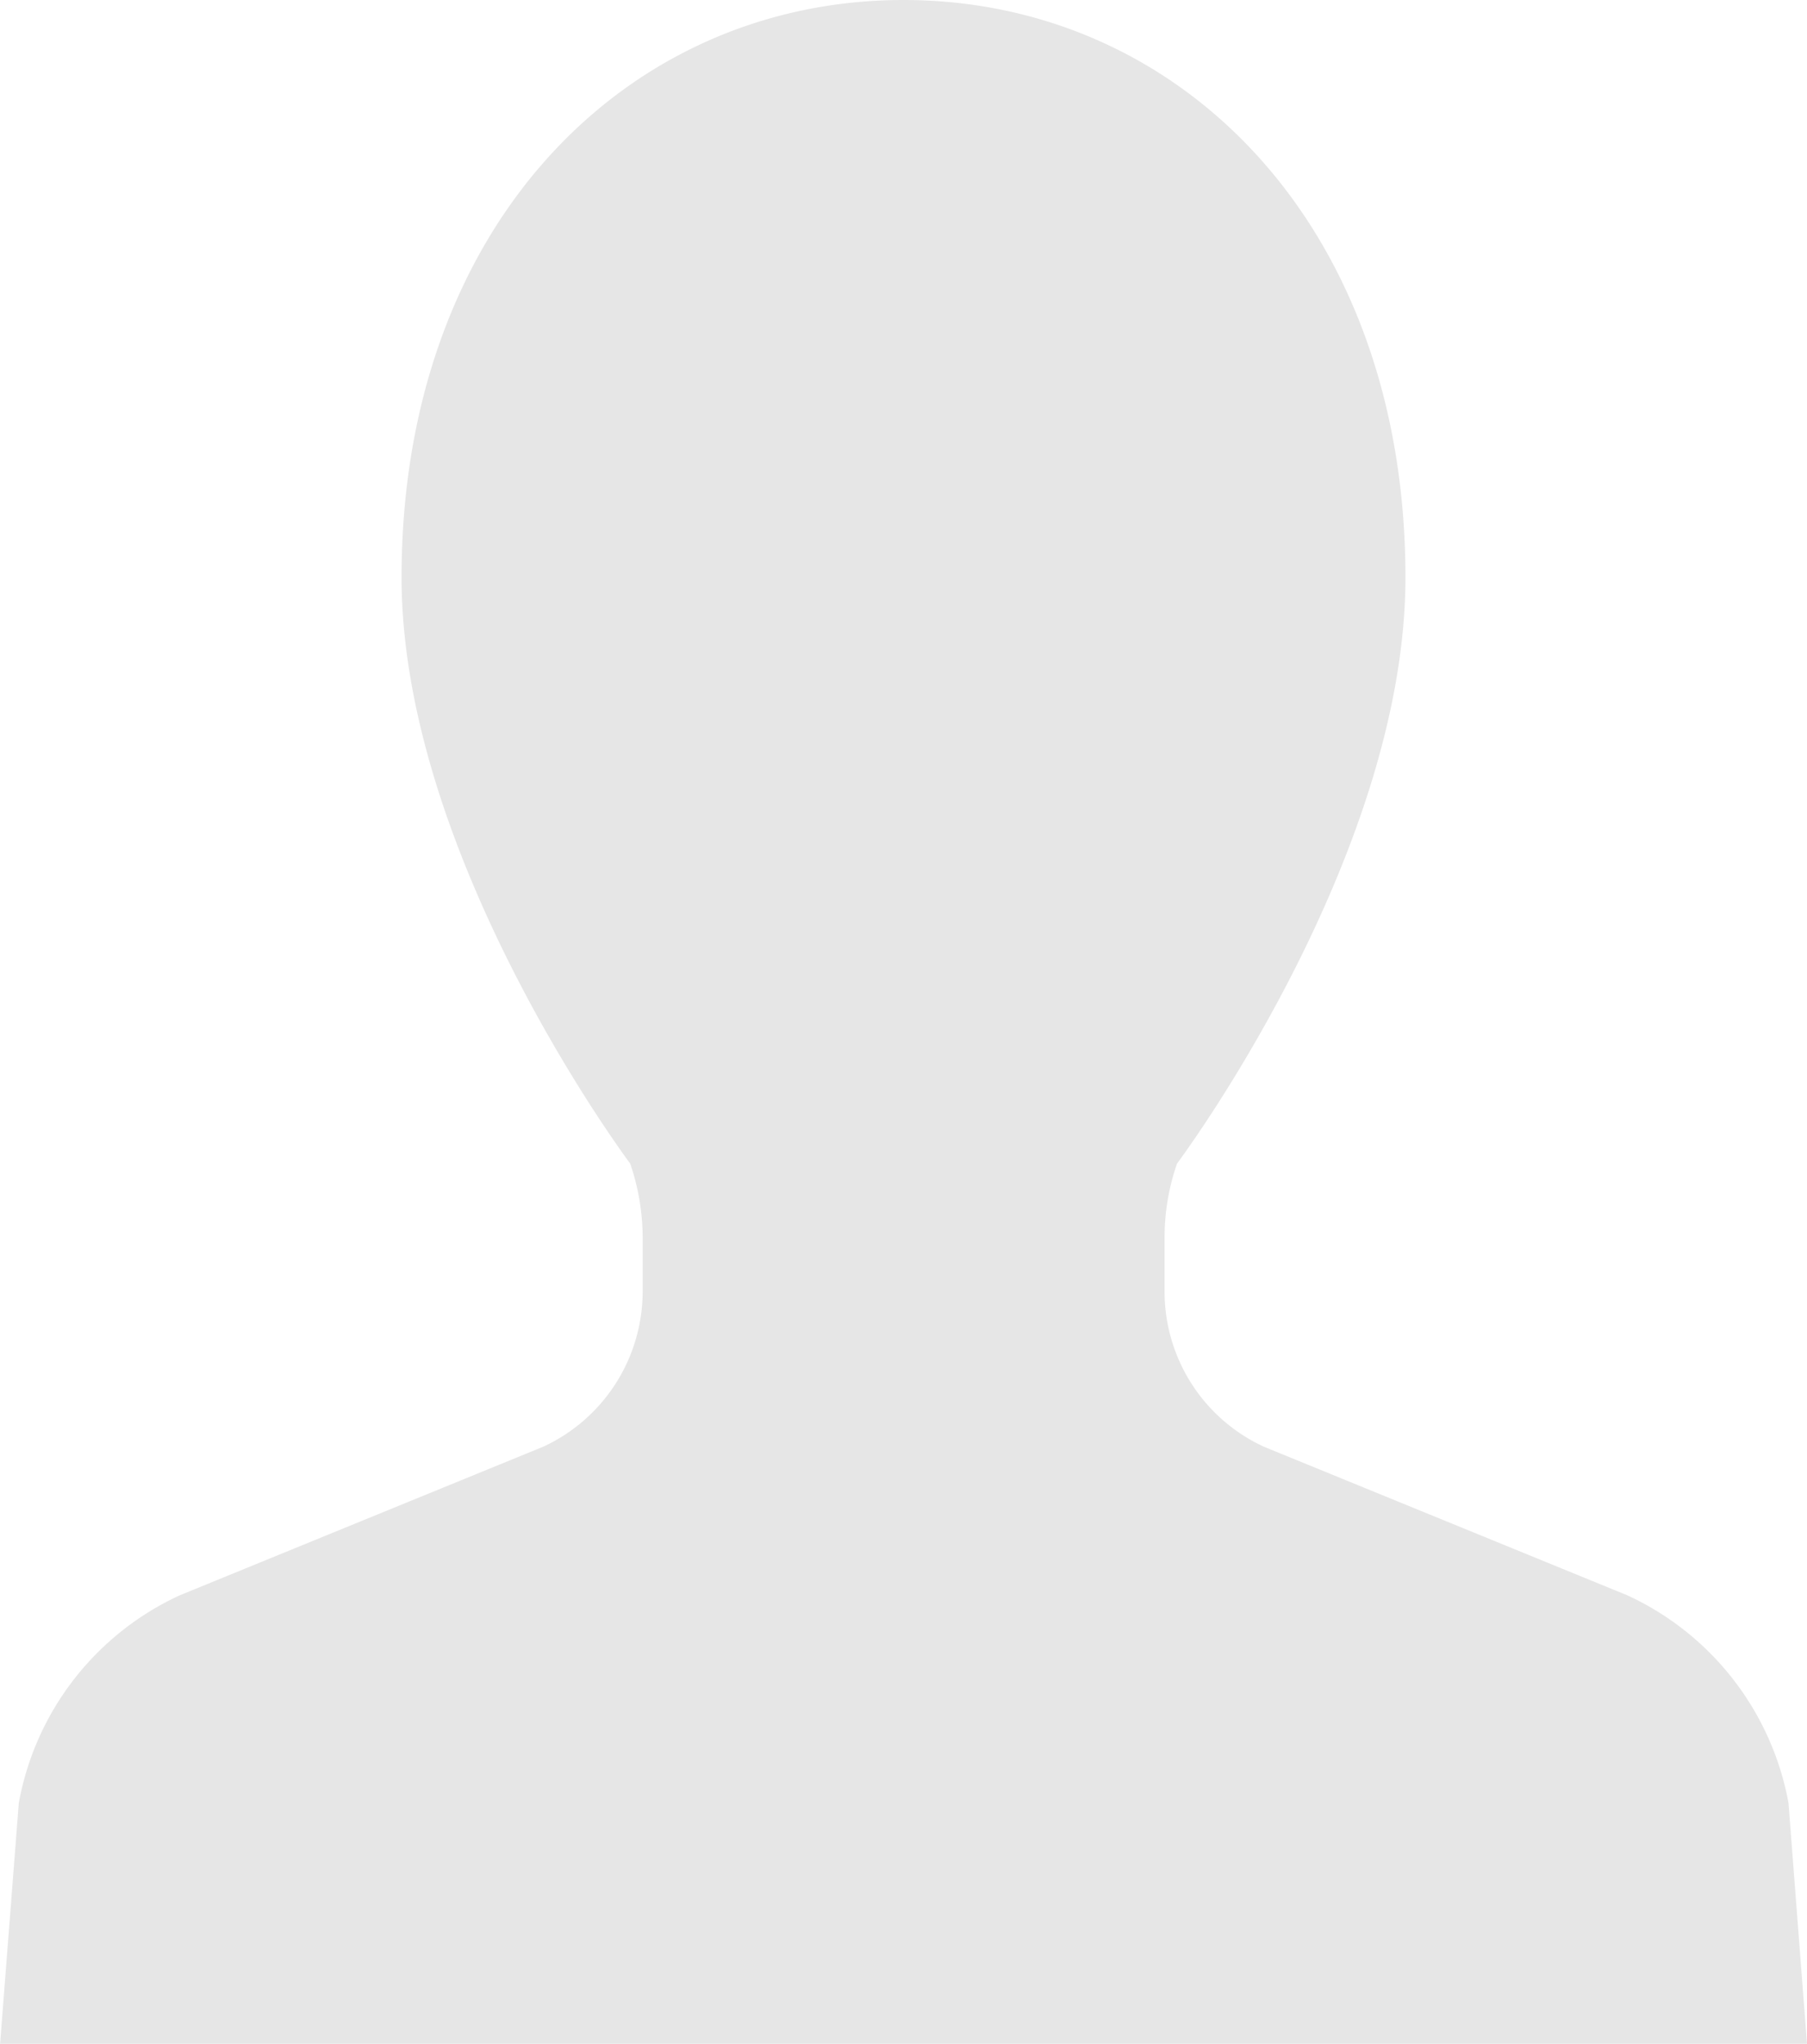 <svg xmlns="http://www.w3.org/2000/svg" width="103.524" height="117.051" viewBox="0 0 103.524 117.051">
  <path id="パス_9183" data-name="パス 9183" d="M209.543,189.442l-20.811-8.506a9.78,9.78,0,0,1-5.692-8.883v-3.069a12.884,12.884,0,0,1,.712-4.262s13.087-17.464,13.087-33.574c0-20.128-12.872-33.07-28.756-33.07s-28.756,12.942-28.756,33.07c0,16.109,13.1,33.574,13.1,33.574a13.187,13.187,0,0,1,.712,4.262v3.069a9.8,9.8,0,0,1-5.7,8.883l-20.811,8.506a16.29,16.29,0,0,0-9.23,11.9l-1.071,13.787H219.845l-1.06-13.787A16.334,16.334,0,0,0,209.543,189.442Z" transform="translate(-116.321 -98.078)" fill="#e6e6e6"/>
</svg>
